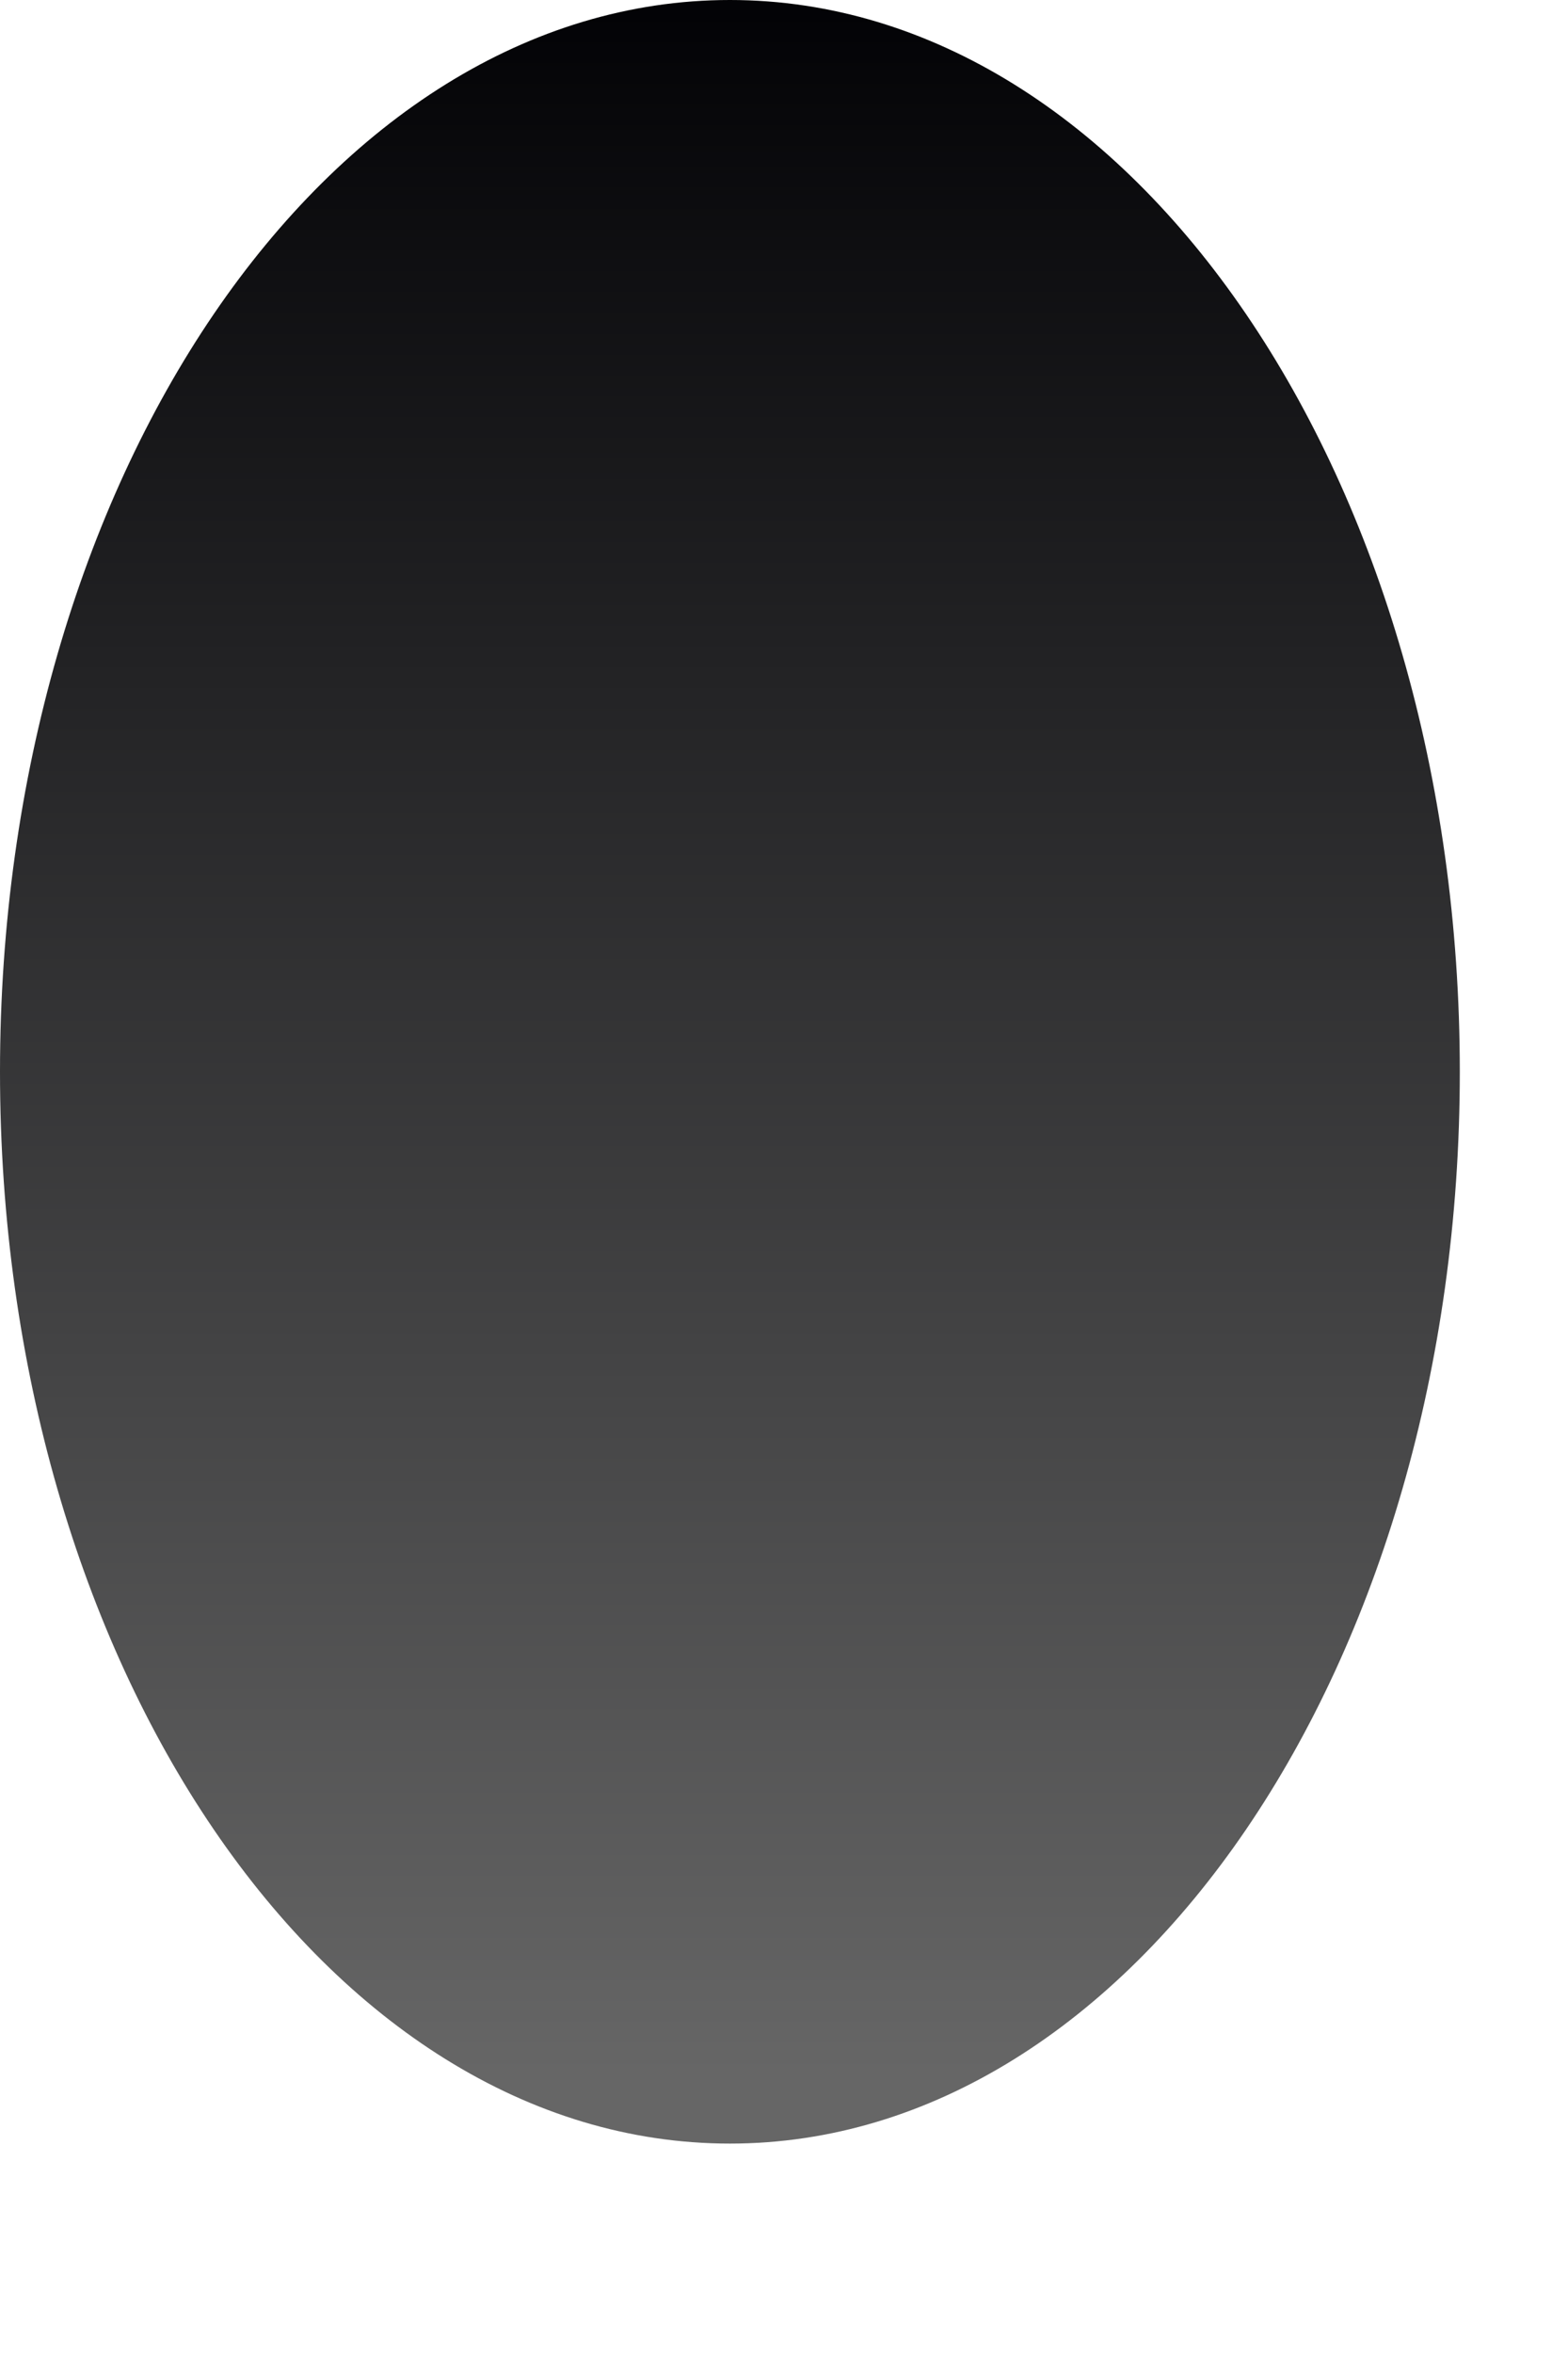 <?xml version="1.0" encoding="utf-8"?>
<svg xmlns="http://www.w3.org/2000/svg" fill="none" height="100%" overflow="visible" preserveAspectRatio="none" style="display: block;" viewBox="0 0 4 6" width="100%">
<path d="M1.862 5.466C2.89 5.466 3.724 4.242 3.724 2.733C3.724 1.224 2.89 0 1.862 0C0.834 0 0 1.224 0 2.733C0 4.242 0.834 5.466 1.862 5.466Z" fill="url(#paint0_linear_0_2752)" id="Base"/>
<defs>
<linearGradient gradientUnits="userSpaceOnUse" id="paint0_linear_0_2752" x1="1.862" x2="1.862" y1="5.292" y2="-0.083">
<stop stop-color="#666666"/>
<stop offset="1" stop-color="#010104"/>
</linearGradient>
</defs>
</svg>